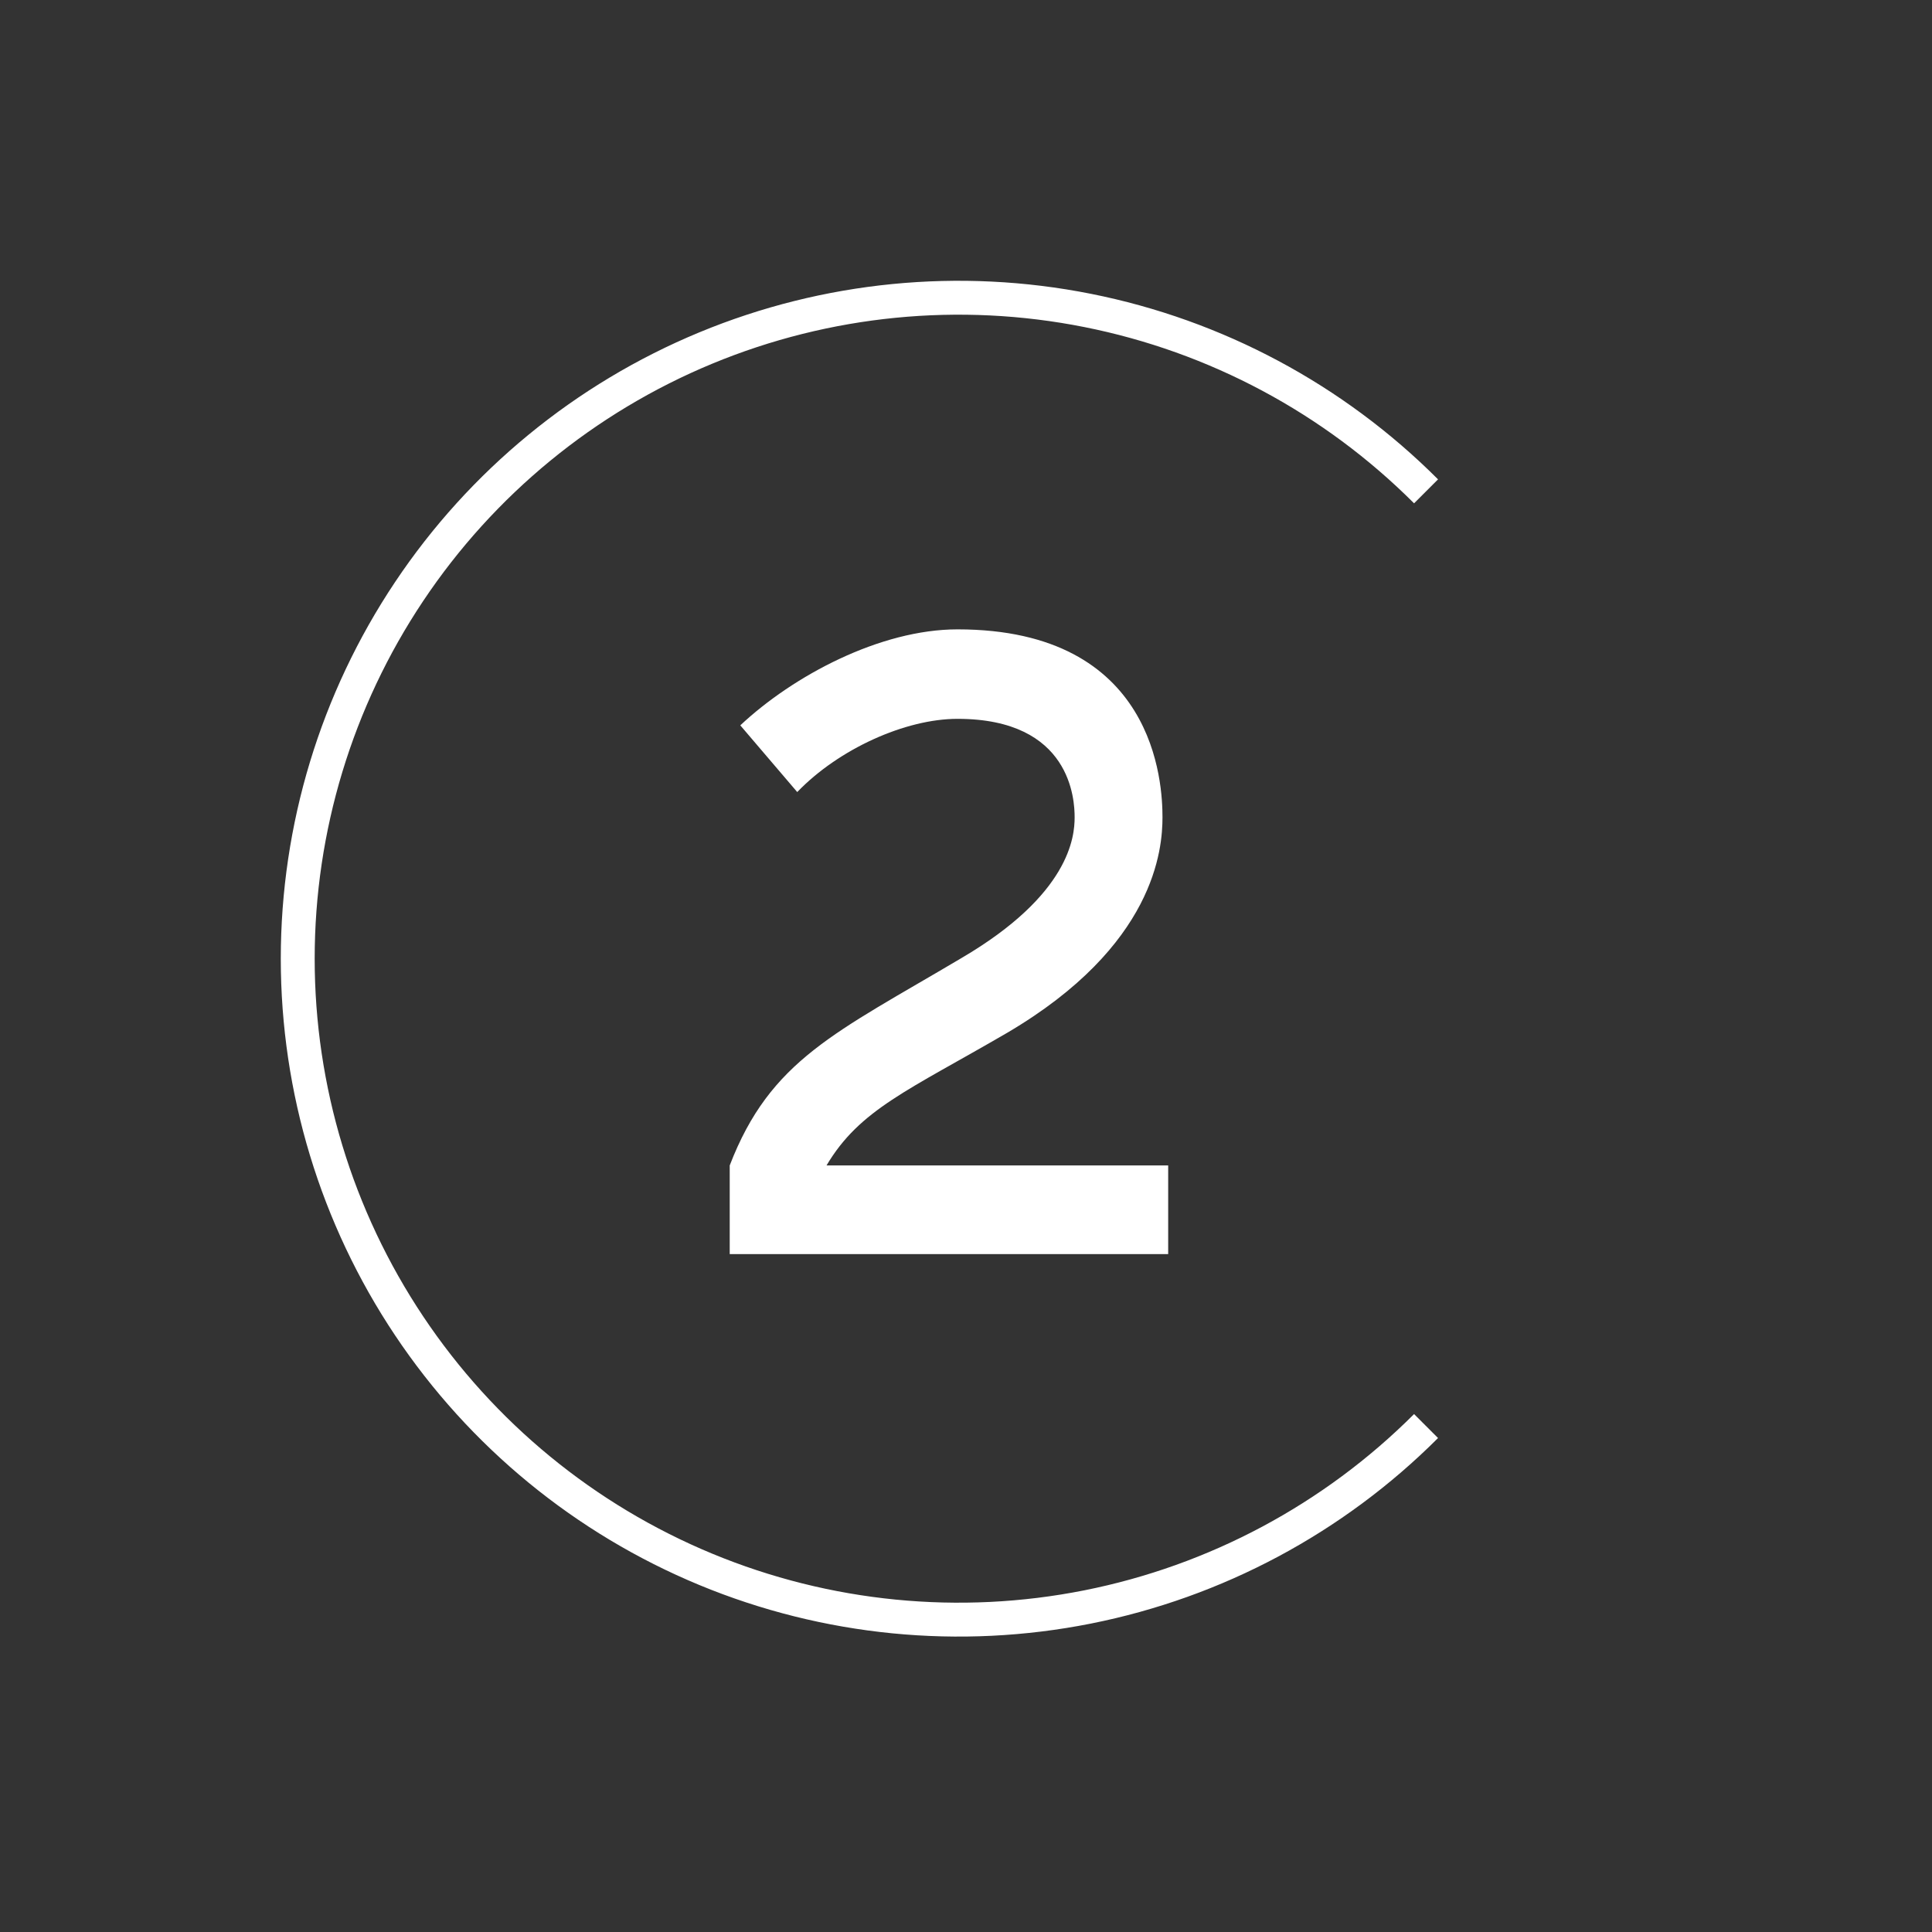 <?xml version="1.0" encoding="UTF-8"?> <svg xmlns="http://www.w3.org/2000/svg" width="57" height="57" viewBox="0 0 57 57" fill="none"><rect x="0" y="0" width="57" height="57" fill="#333333" stroke="none"/><path d="M42.073 42.073C39.346 44.8 35.871 46.657 32.089 47.41C28.306 48.162 24.385 47.776 20.822 46.3C17.259 44.824 14.213 42.325 12.071 39.118C9.928 35.911 8.784 32.141 8.784 28.284C8.784 24.427 9.928 20.657 12.071 17.451C14.213 14.244 17.259 11.744 20.822 10.268C24.385 8.793 28.306 8.406 32.089 9.159C35.871 9.911 39.346 11.768 42.073 14.496" stroke="white"></path><path d="M23.521 23.368L21.841 21.4C23.401 19.936 25.969 18.568 28.249 18.568C34.105 18.568 34.297 23.128 34.297 24.112C34.297 25.048 34.081 27.904 29.713 30.472C26.785 32.176 25.369 32.728 24.385 34.384H34.465V37H21.529V34.384C22.729 31.264 24.649 30.472 28.369 28.264C31.561 26.392 31.705 24.688 31.705 24.112C31.705 23.608 31.609 21.208 28.249 21.208C26.713 21.208 24.745 22.096 23.521 23.368Z" fill="white"></path></svg> 
